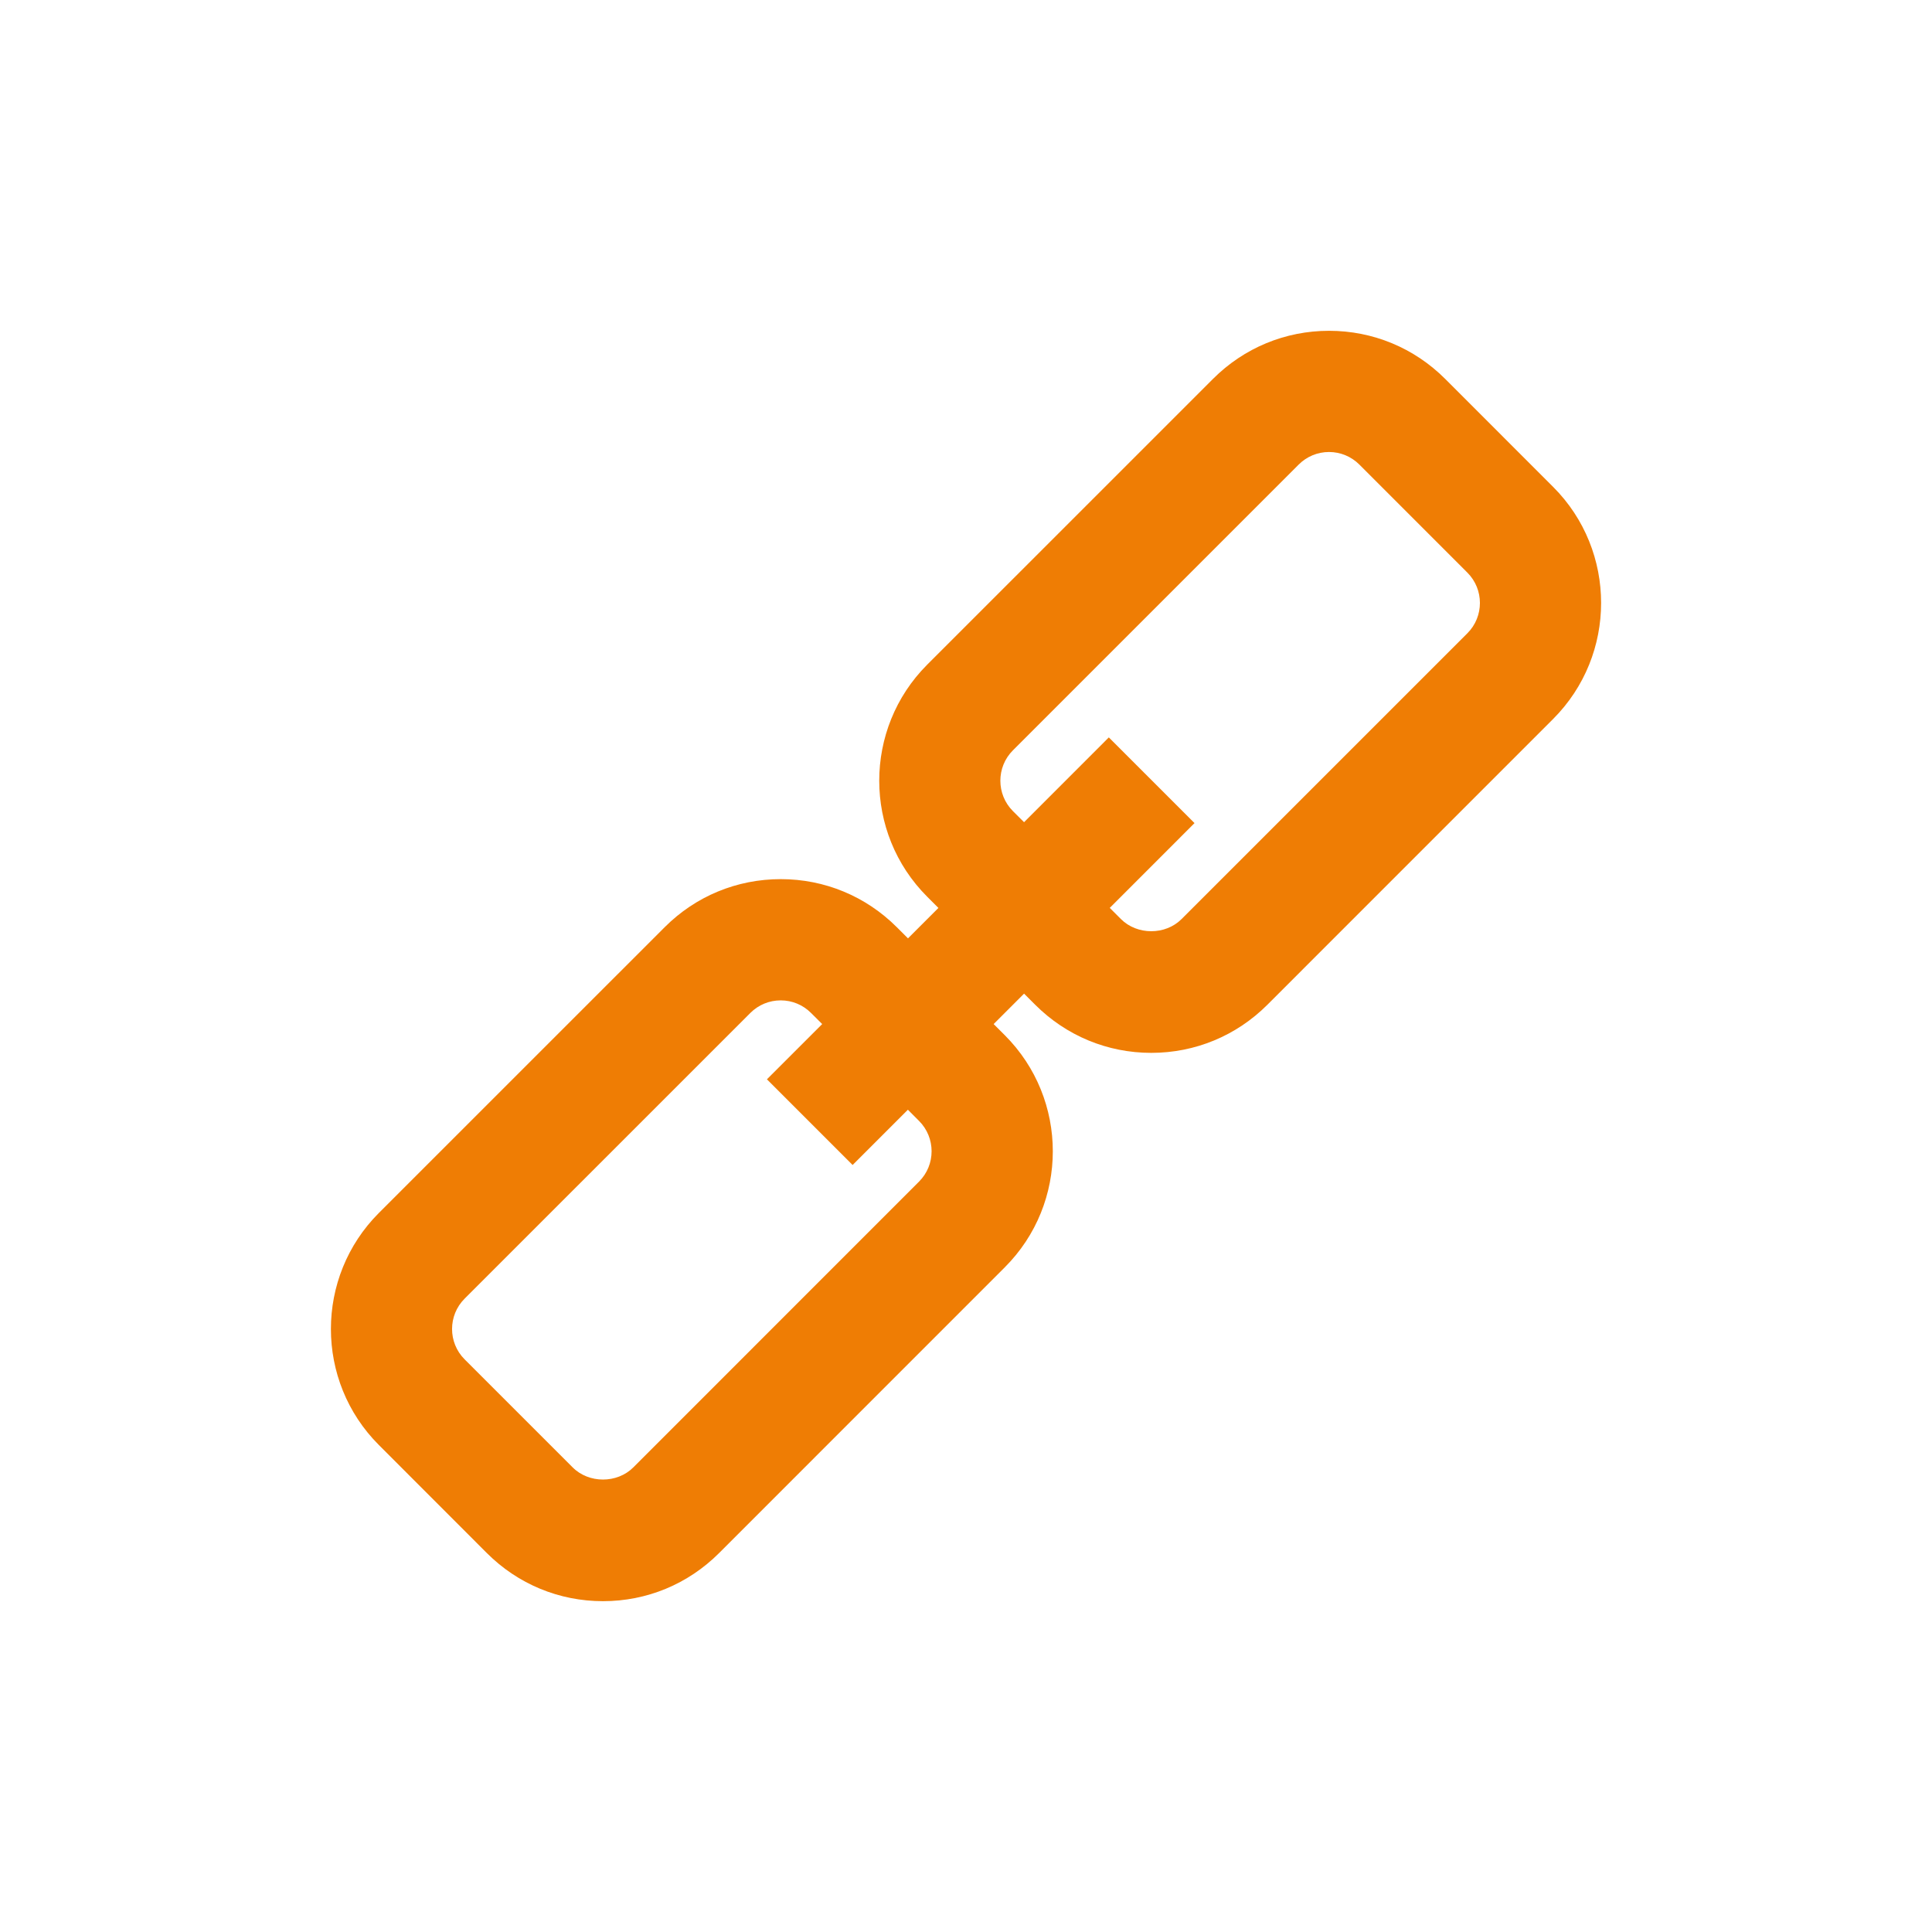 <?xml version="1.0" encoding="utf-8"?>

<!-- Generator: Adobe Illustrator 21.0.0, SVG Export Plug-In . SVG Version: 6.00 Build 0)  -->

<svg version="1.0" id="Ebene_1" xmlns="http://www.w3.org/2000/svg" xmlns:xlink="http://www.w3.org/1999/xlink" x="0px" y="0px"

	 width="240px" height="240px" viewBox="0 0 240 240"

	 style="enable-background:new 0 0 240 240;" xml:space="preserve">

<g>

	<path style="fill:#EF7D04;" d="M192.943,60.491l-13.425-13.429

		c-3.851-3.847-8.973-5.969-14.417-5.969c-5.443,0-10.565,2.122-14.417,5.973

		l-35.505,35.501c-7.944,7.954-7.944,20.886,0.005,28.831l1.389,1.389

		l-3.78,3.78l-1.389-1.389c-3.852-3.847-8.969-5.969-14.417-5.969

		c-5.448,0-10.567,2.117-14.417,5.969l-35.507,35.501

		c-7.943,7.952-7.943,20.886,0.005,28.829l13.415,13.425

		c3.855,3.85,8.973,5.972,14.422,5.972s10.565-2.122,14.417-5.972l35.496-35.502

		c7.954-7.948,7.954-20.88,0-28.834l-1.384-1.384l3.78-3.78l1.389,1.389

		c3.852,3.847,8.969,5.969,14.412,5.969c5.448,0,10.567-2.122,14.417-5.969

		l35.502-35.506C200.881,81.368,200.881,68.435,192.943,60.491z M114.167,146.782

		L78.67,182.287c-2.008,2.008-5.519,2.013-7.533-0.005L57.713,168.859

		c-2.075-2.079-2.075-5.453,0-7.533l35.5-35.497

		c1.008-1.006,2.344-1.559,3.772-1.559c1.417,0,2.754,0.553,3.761,1.559

		l1.389,1.385l-6.865,6.861l10.645,10.645l6.866-6.865l1.385,1.389

		C116.246,141.324,116.246,144.707,114.167,146.782z M182.281,78.67l-35.5,35.497

		c-2.013,2.018-5.52,2.013-7.533,0.005l-1.389-1.39l10.528-10.533L137.741,91.603

		l-10.528,10.533l-1.39-1.384c-2.073-2.079-2.073-5.458,0-7.538l35.502-35.501

		c1.007-1.006,2.349-1.564,3.771-1.564c1.423,0,2.764,0.558,3.772,1.564

		l13.414,13.419C184.361,73.212,184.361,76.591,182.281,78.67z"/>

</g>

</svg>

